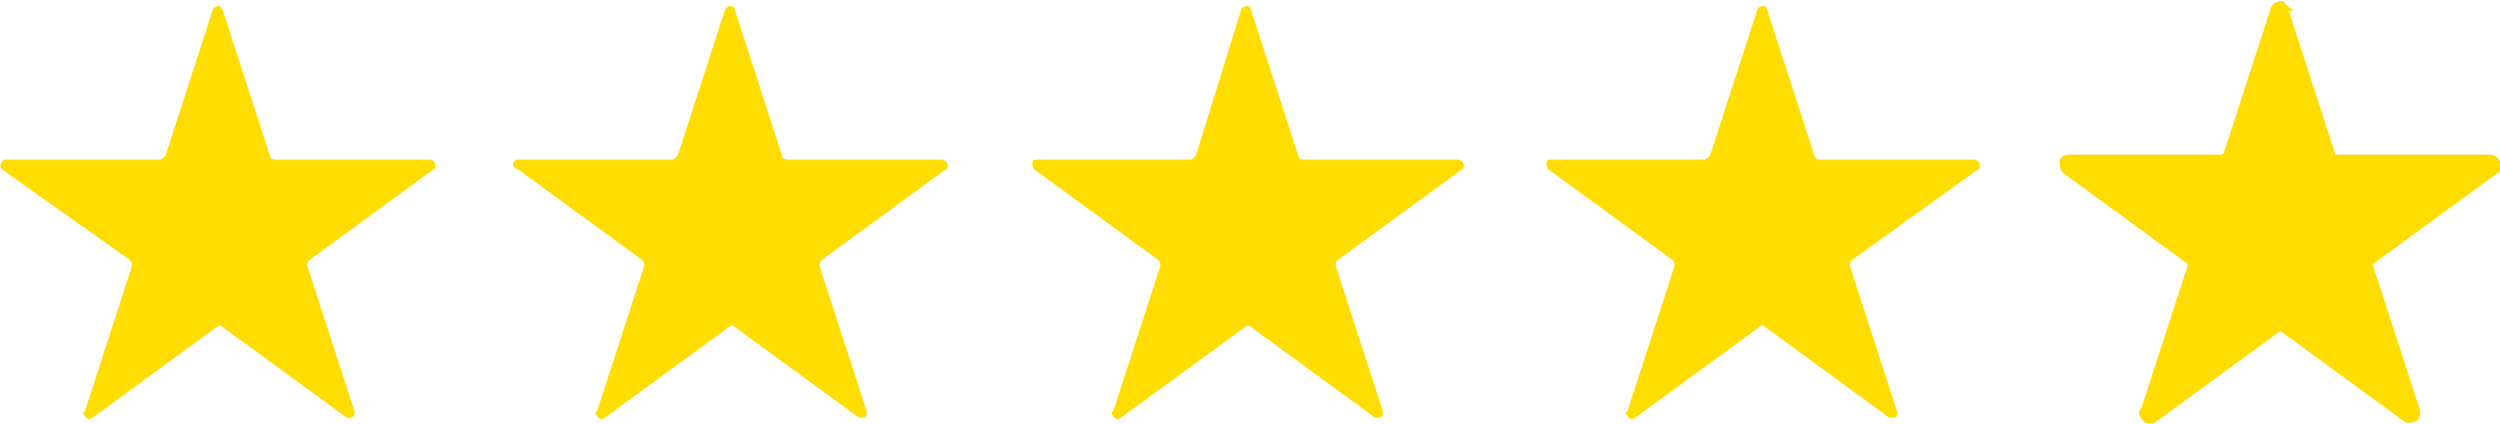 <?xml version="1.0" encoding="utf-8"?>
<!-- Generator: Adobe Illustrator 26.3.1, SVG Export Plug-In . SVG Version: 6.00 Build 0)  -->
<svg version="1.1" id="Group_119" xmlns="http://www.w3.org/2000/svg" xmlns:xlink="http://www.w3.org/1999/xlink" x="0px" y="0px"
	 viewBox="0 0 126.9 21.5" style="enable-background:new 0 0 126.9 21.5;" xml:space="preserve">
<style type="text/css">
	.st0{clip-path:url(#SVGID_00000130630595077524269720000018002647085145282207_);fill:#FFDD00;}
	.st1{clip-path:url(#SVGID_00000096754263429607817270000005963605651432742816_);fill:#FFDD00;}
	.st2{clip-path:url(#SVGID_00000076566220978485580860000002400484733251064488_);fill:#FFDD00;}
	
		.st3{clip-path:url(#SVGID_00000118359625744390732130000015298195051101050027_);fill:#FFDD00;stroke:#FFDD00;stroke-width:0.5;stroke-miterlimit:10;}
	.st4{clip-path:url(#SVGID_00000089535057650036269190000002788834547807996583_);fill:#FFDD00;}
</style>
<g>
	<g>
		<defs>
			<rect id="SVGID_1_" y="0" width="126.9" height="21.5"/>
		</defs>
		<clipPath id="SVGID_00000003065364435465106810000002905913083259361930_">
			<use xlink:href="#SVGID_1_"  style="overflow:visible;"/>
		</clipPath>
		<path id="Path_911" style="clip-path:url(#SVGID_00000003065364435465106810000002905913083259361930_);fill:#FFDD00;" d="
			M37.3,0.5l2.4,7.4c0,0.1,0.1,0.2,0.3,0.2h7.8c0.1,0,0.3,0.1,0.3,0.3c0,0.1,0,0.2-0.1,0.2l-6.3,4.6c-0.1,0.1-0.1,0.2-0.1,0.3
			l2.4,7.4c0,0.1,0,0.3-0.2,0.3c-0.1,0-0.2,0-0.2,0l-6.3-4.6c-0.1-0.1-0.2-0.1-0.3,0l-6.3,4.6c-0.1,0.1-0.3,0.1-0.4-0.1
			c-0.1-0.1-0.1-0.2,0-0.2l2.4-7.4c0-0.1,0-0.2-0.1-0.3l-6.3-4.6C26,8.5,26,8.3,26.1,8.2s0.1-0.1,0.2-0.1h7.8c0.1,0,0.2-0.1,0.3-0.2
			l2.4-7.4c0-0.1,0.2-0.2,0.3-0.2C37.2,0.3,37.3,0.4,37.3,0.5"/>
	</g>
</g>
<g>
	<g>
		<defs>
			<rect id="SVGID_00000067195730487737323690000010106809767784742589_" y="0" width="126.9" height="21.5"/>
		</defs>
		<clipPath id="SVGID_00000134942135779845910940000018250778190815200438_">
			<use xlink:href="#SVGID_00000067195730487737323690000010106809767784742589_"  style="overflow:visible;"/>
		</clipPath>
		<path id="Path_912" style="clip-path:url(#SVGID_00000134942135779845910940000018250778190815200438_);fill:#FFDD00;" d="
			M63.5,0.5l2.4,7.4c0,0.1,0.1,0.2,0.3,0.2H74c0.1,0,0.3,0.1,0.3,0.3c0,0.1,0,0.2-0.1,0.2l-6.3,4.6c-0.1,0.1-0.1,0.2-0.1,0.3
			l2.4,7.4c0,0.1,0,0.3-0.2,0.3c-0.1,0-0.2,0-0.2,0l-6.3-4.6c-0.1-0.1-0.2-0.1-0.3,0l-6.3,4.6c-0.1,0.1-0.3,0.1-0.4-0.1
			c-0.1-0.1-0.1-0.2,0-0.2l2.4-7.4c0-0.1,0-0.2-0.1-0.3l-6.3-4.6c-0.1-0.1-0.1-0.3-0.1-0.4c0.1-0.1,0.1-0.1,0.2-0.1h7.8
			c0.1,0,0.2-0.1,0.3-0.2L63,0.5c0-0.1,0.2-0.2,0.3-0.2C63.4,0.3,63.5,0.4,63.5,0.5"/>
	</g>
</g>
<g>
	<g>
		<defs>
			<rect id="SVGID_00000036221242570643015210000008174130989405604020_" y="0" width="126.9" height="21.5"/>
		</defs>
		<clipPath id="SVGID_00000170998485808609109310000001526807998735206799_">
			<use xlink:href="#SVGID_00000036221242570643015210000008174130989405604020_"  style="overflow:visible;"/>
		</clipPath>
		<path id="Path_913" style="clip-path:url(#SVGID_00000170998485808609109310000001526807998735206799_);fill:#FFDD00;" d="
			M89.7,0.5l2.4,7.4c0,0.1,0.1,0.2,0.3,0.2h7.8c0.1,0,0.3,0.1,0.3,0.3c0,0.1,0,0.2-0.1,0.2L94,13.2c-0.1,0.1-0.1,0.2-0.1,0.3
			l2.4,7.4c0,0.1,0,0.3-0.2,0.3c-0.1,0-0.2,0-0.2,0l-6.3-4.6c-0.1-0.1-0.2-0.1-0.3,0L83,21.2c-0.1,0.1-0.3,0.1-0.4-0.1
			c-0.1-0.1-0.1-0.2,0-0.2l2.4-7.4c0-0.1,0-0.2-0.1-0.3l-6.3-4.6c-0.1-0.1-0.1-0.3-0.1-0.4c0.1-0.1,0.1-0.1,0.2-0.1h7.8
			c0.1,0,0.2-0.1,0.3-0.2l2.4-7.4c0-0.1,0.2-0.2,0.3-0.2C89.6,0.3,89.7,0.4,89.7,0.5"/>
	</g>
</g>
<g>
	<g>
		<defs>
			<rect id="SVGID_00000056405232400186382140000001063869598997338286_" y="0" width="126.9" height="21.5"/>
		</defs>
		<clipPath id="SVGID_00000103234738321589364590000018226908710217057972_">
			<use xlink:href="#SVGID_00000056405232400186382140000001063869598997338286_"  style="overflow:visible;"/>
		</clipPath>
		
			<path id="Path_914" style="clip-path:url(#SVGID_00000103234738321589364590000018226908710217057972_);fill:#FFDD00;stroke:#FFDD00;stroke-width:0.5;stroke-miterlimit:10;" d="
			M115.9,0.5l2.4,7.4c0,0.1,0.1,0.2,0.3,0.2h7.8c0.1,0,0.3,0.1,0.3,0.3c0,0.1,0,0.2-0.1,0.2l-6.3,4.6c-0.1,0.1-0.1,0.2-0.1,0.3
			l2.4,7.4c0,0.1,0,0.3-0.2,0.3c-0.1,0-0.2,0-0.2,0l-6.3-4.6c-0.1-0.1-0.2-0.1-0.3,0l-6.3,4.6c-0.1,0.1-0.3,0.1-0.4-0.1
			c-0.1-0.1-0.1-0.2,0-0.2l2.4-7.4c0-0.1,0-0.2-0.1-0.3l-6.3-4.6c-0.1-0.1-0.1-0.3-0.1-0.4c0.1-0.1,0.1-0.1,0.2-0.1h7.8
			c0.1,0,0.2-0.1,0.3-0.2l2.4-7.4c0-0.1,0.2-0.2,0.3-0.2C115.8,0.3,115.8,0.4,115.9,0.5z"/>
	</g>
</g>
<g>
	<g>
		<defs>
			<rect id="SVGID_00000097470173263550757380000003792715308852984450_" y="0" width="126.9" height="21.5"/>
		</defs>
		<clipPath id="SVGID_00000083058028106567859660000000716807652551567502_">
			<use xlink:href="#SVGID_00000097470173263550757380000003792715308852984450_"  style="overflow:visible;"/>
		</clipPath>
		<path id="Path_916" style="clip-path:url(#SVGID_00000083058028106567859660000000716807652551567502_);fill:#FFDD00;" d="
			M11.3,0.5l2.4,7.4c0,0.1,0.1,0.2,0.3,0.2h7.8c0.1,0,0.3,0.1,0.3,0.3c0,0.1,0,0.2-0.1,0.2l-6.3,4.6c-0.1,0.1-0.1,0.2-0.1,0.3
			l2.4,7.4c0,0.1,0,0.3-0.2,0.3c-0.1,0-0.2,0-0.2,0l-6.3-4.6c-0.1-0.1-0.2-0.1-0.3,0l-6.3,4.6c-0.1,0.1-0.3,0.1-0.4-0.1
			c-0.1-0.1-0.1-0.2,0-0.2l2.4-7.4c0-0.1,0-0.2-0.1-0.3L0.1,8.6C0,8.5,0,8.3,0.1,8.2s0.1-0.1,0.2-0.1h7.8c0.1,0,0.2-0.1,0.3-0.2
			l2.4-7.4c0-0.1,0.2-0.2,0.3-0.2C11.2,0.3,11.2,0.4,11.3,0.5"/>
	</g>
</g>
</svg>
